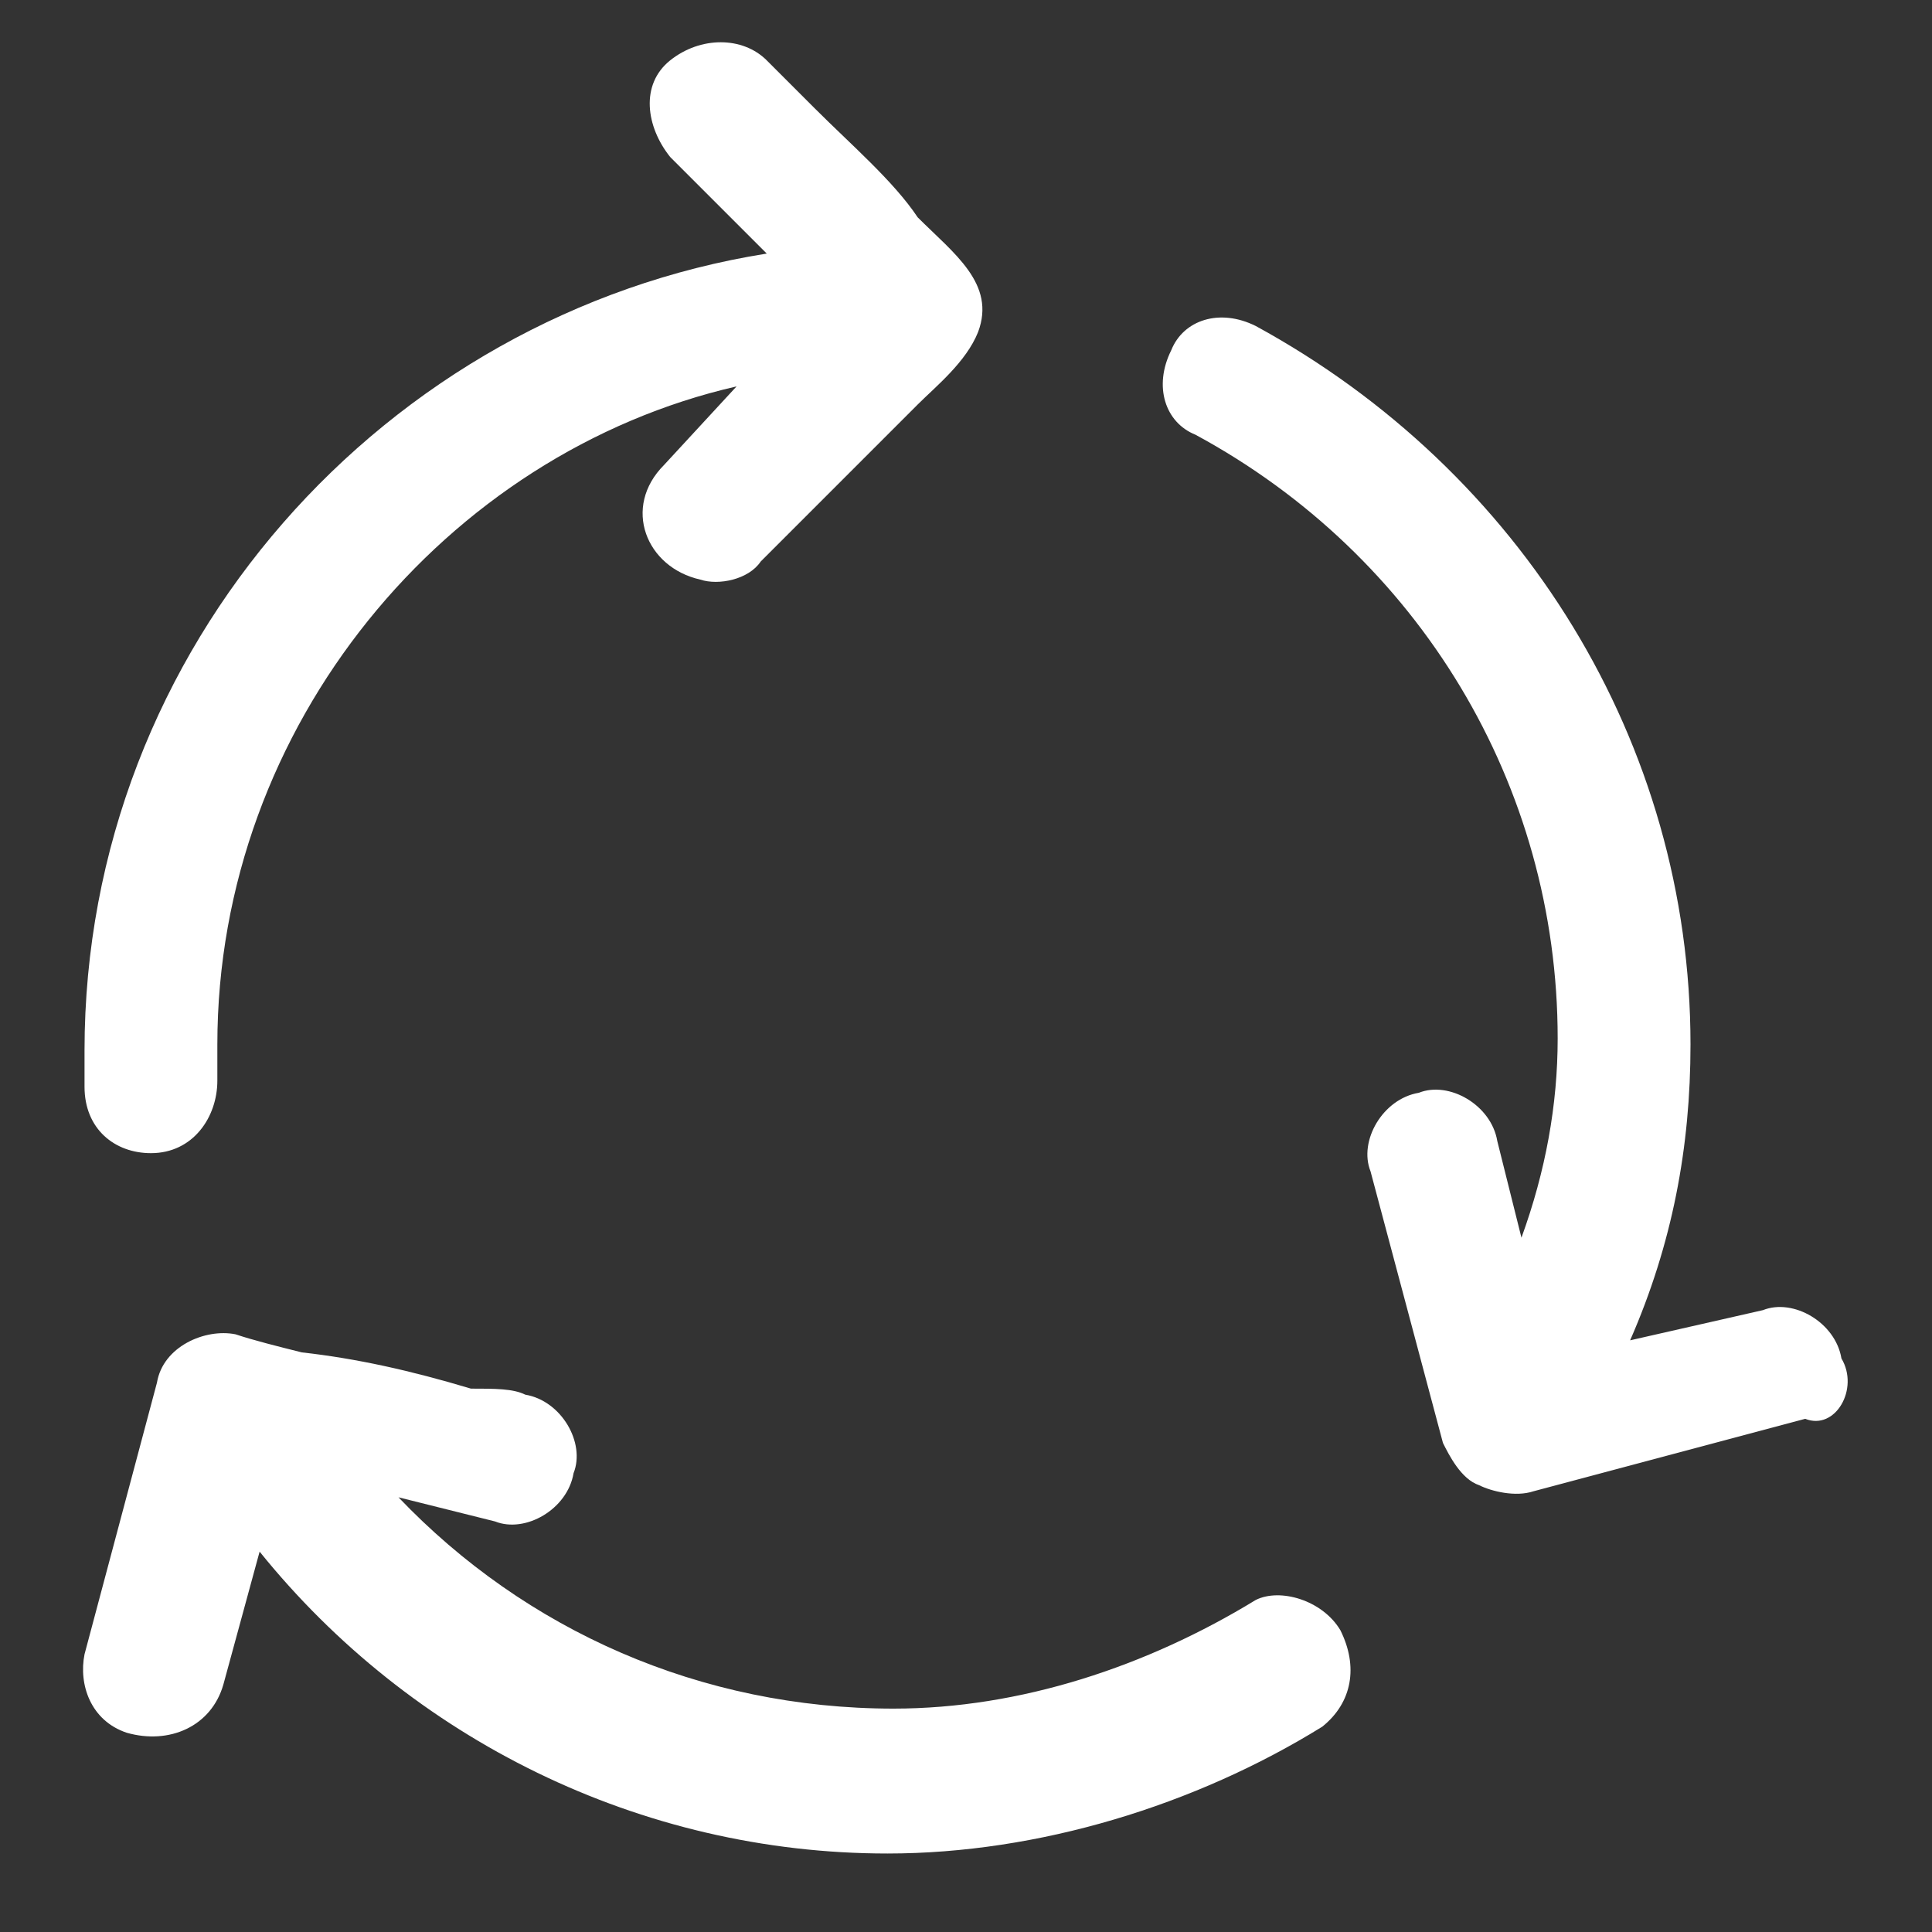 <?xml version="1.0" encoding="utf-8"?>
<!-- Generator: Adobe Illustrator 25.0.1, SVG Export Plug-In . SVG Version: 6.00 Build 0)  -->
<svg version="1.1" id="Layer_1" xmlns="http://www.w3.org/2000/svg" xmlns:xlink="http://www.w3.org/1999/xlink" x="0px" y="0px"
	 viewBox="0 0 32 32" style="enable-background:new 0 0 32 32;" xml:space="preserve">
<rect x="0" y="0" width="32" height="32" fill="#333333" stroke="none"/>
<style type="text/css">
	.st0{display:none;}
	.st1{fill:#FFFFFF;}
</style>
<g id="Layer_37">
	<path class="st1" d="M22.2,27c0.3,0.6,0.2,1.2-0.3,1.6c-2.1,1.3-4.7,2.1-7.2,2.1c-4.1,0-7.9-1.9-10.4-5l-0.6,2.2
		c-0.2,0.7-0.9,1-1.6,0.8c-0.6-0.2-0.8-0.8-0.7-1.3l1.2-4.5c0.1-0.6,0.8-0.9,1.3-0.8c0.3,0.1,0.7,0.2,1.1,0.3
		c0.9,0.1,1.8,0.3,2.8,0.6c0.4,0,0.7,0,0.9,0.1c0.6,0.1,1,0.8,0.8,1.3c-0.1,0.6-0.8,1-1.3,0.8l-1.6-0.4c2.1,2.2,5,3.5,8.2,3.5
		c2.1,0,4.2-0.7,6-1.8C21.2,26.3,21.9,26.5,22.2,27z M2.5,19.1c0.7,0,1.1-0.6,1.1-1.2c0-0.2,0-0.3,0-0.6c0-5.3,3.8-9.8,8.6-10.9
		L11,7.7c-0.7,0.7-0.3,1.7,0.6,1.9c0.3,0.1,0.8,0,1-0.3c0.6-0.6,1.1-1.1,1.7-1.7c0.3-0.3,0.7-0.7,0.9-0.9c0.3-0.3,0.8-0.7,1-1.2
		c0.3-0.8-0.4-1.3-1-1.9c-0.4-0.6-1.1-1.2-1.7-1.8c-0.2-0.2-0.4-0.4-0.8-0.8c-0.4-0.4-1.1-0.4-1.6,0s-0.4,1.1,0,1.6l1.6,1.6
		c-6.3,1-11.3,6.5-11.3,13.2V18C1.4,18.7,1.9,19.1,2.5,19.1z M30.5,22.5c-0.1-0.6-0.8-1-1.3-0.8L27,22.2c0.7-1.6,1-3.2,1-4.9
		c0-5-2.8-9.5-7.2-11.9c-0.6-0.3-1.2-0.1-1.4,0.4c-0.3,0.6-0.1,1.2,0.4,1.4c3.7,2,6,5.8,6,10c0,1.1-0.2,2.2-0.6,3.3l-0.4-1.6
		c-0.1-0.6-0.8-1-1.3-0.8c-0.6,0.1-1,0.8-0.8,1.3l1.2,4.5c0.1,0.2,0.3,0.6,0.6,0.7c0.2,0.1,0.6,0.2,0.9,0.1l4.5-1.2
		C30.4,23.7,30.8,23,30.5,22.5z"/>
</g>
</svg>
